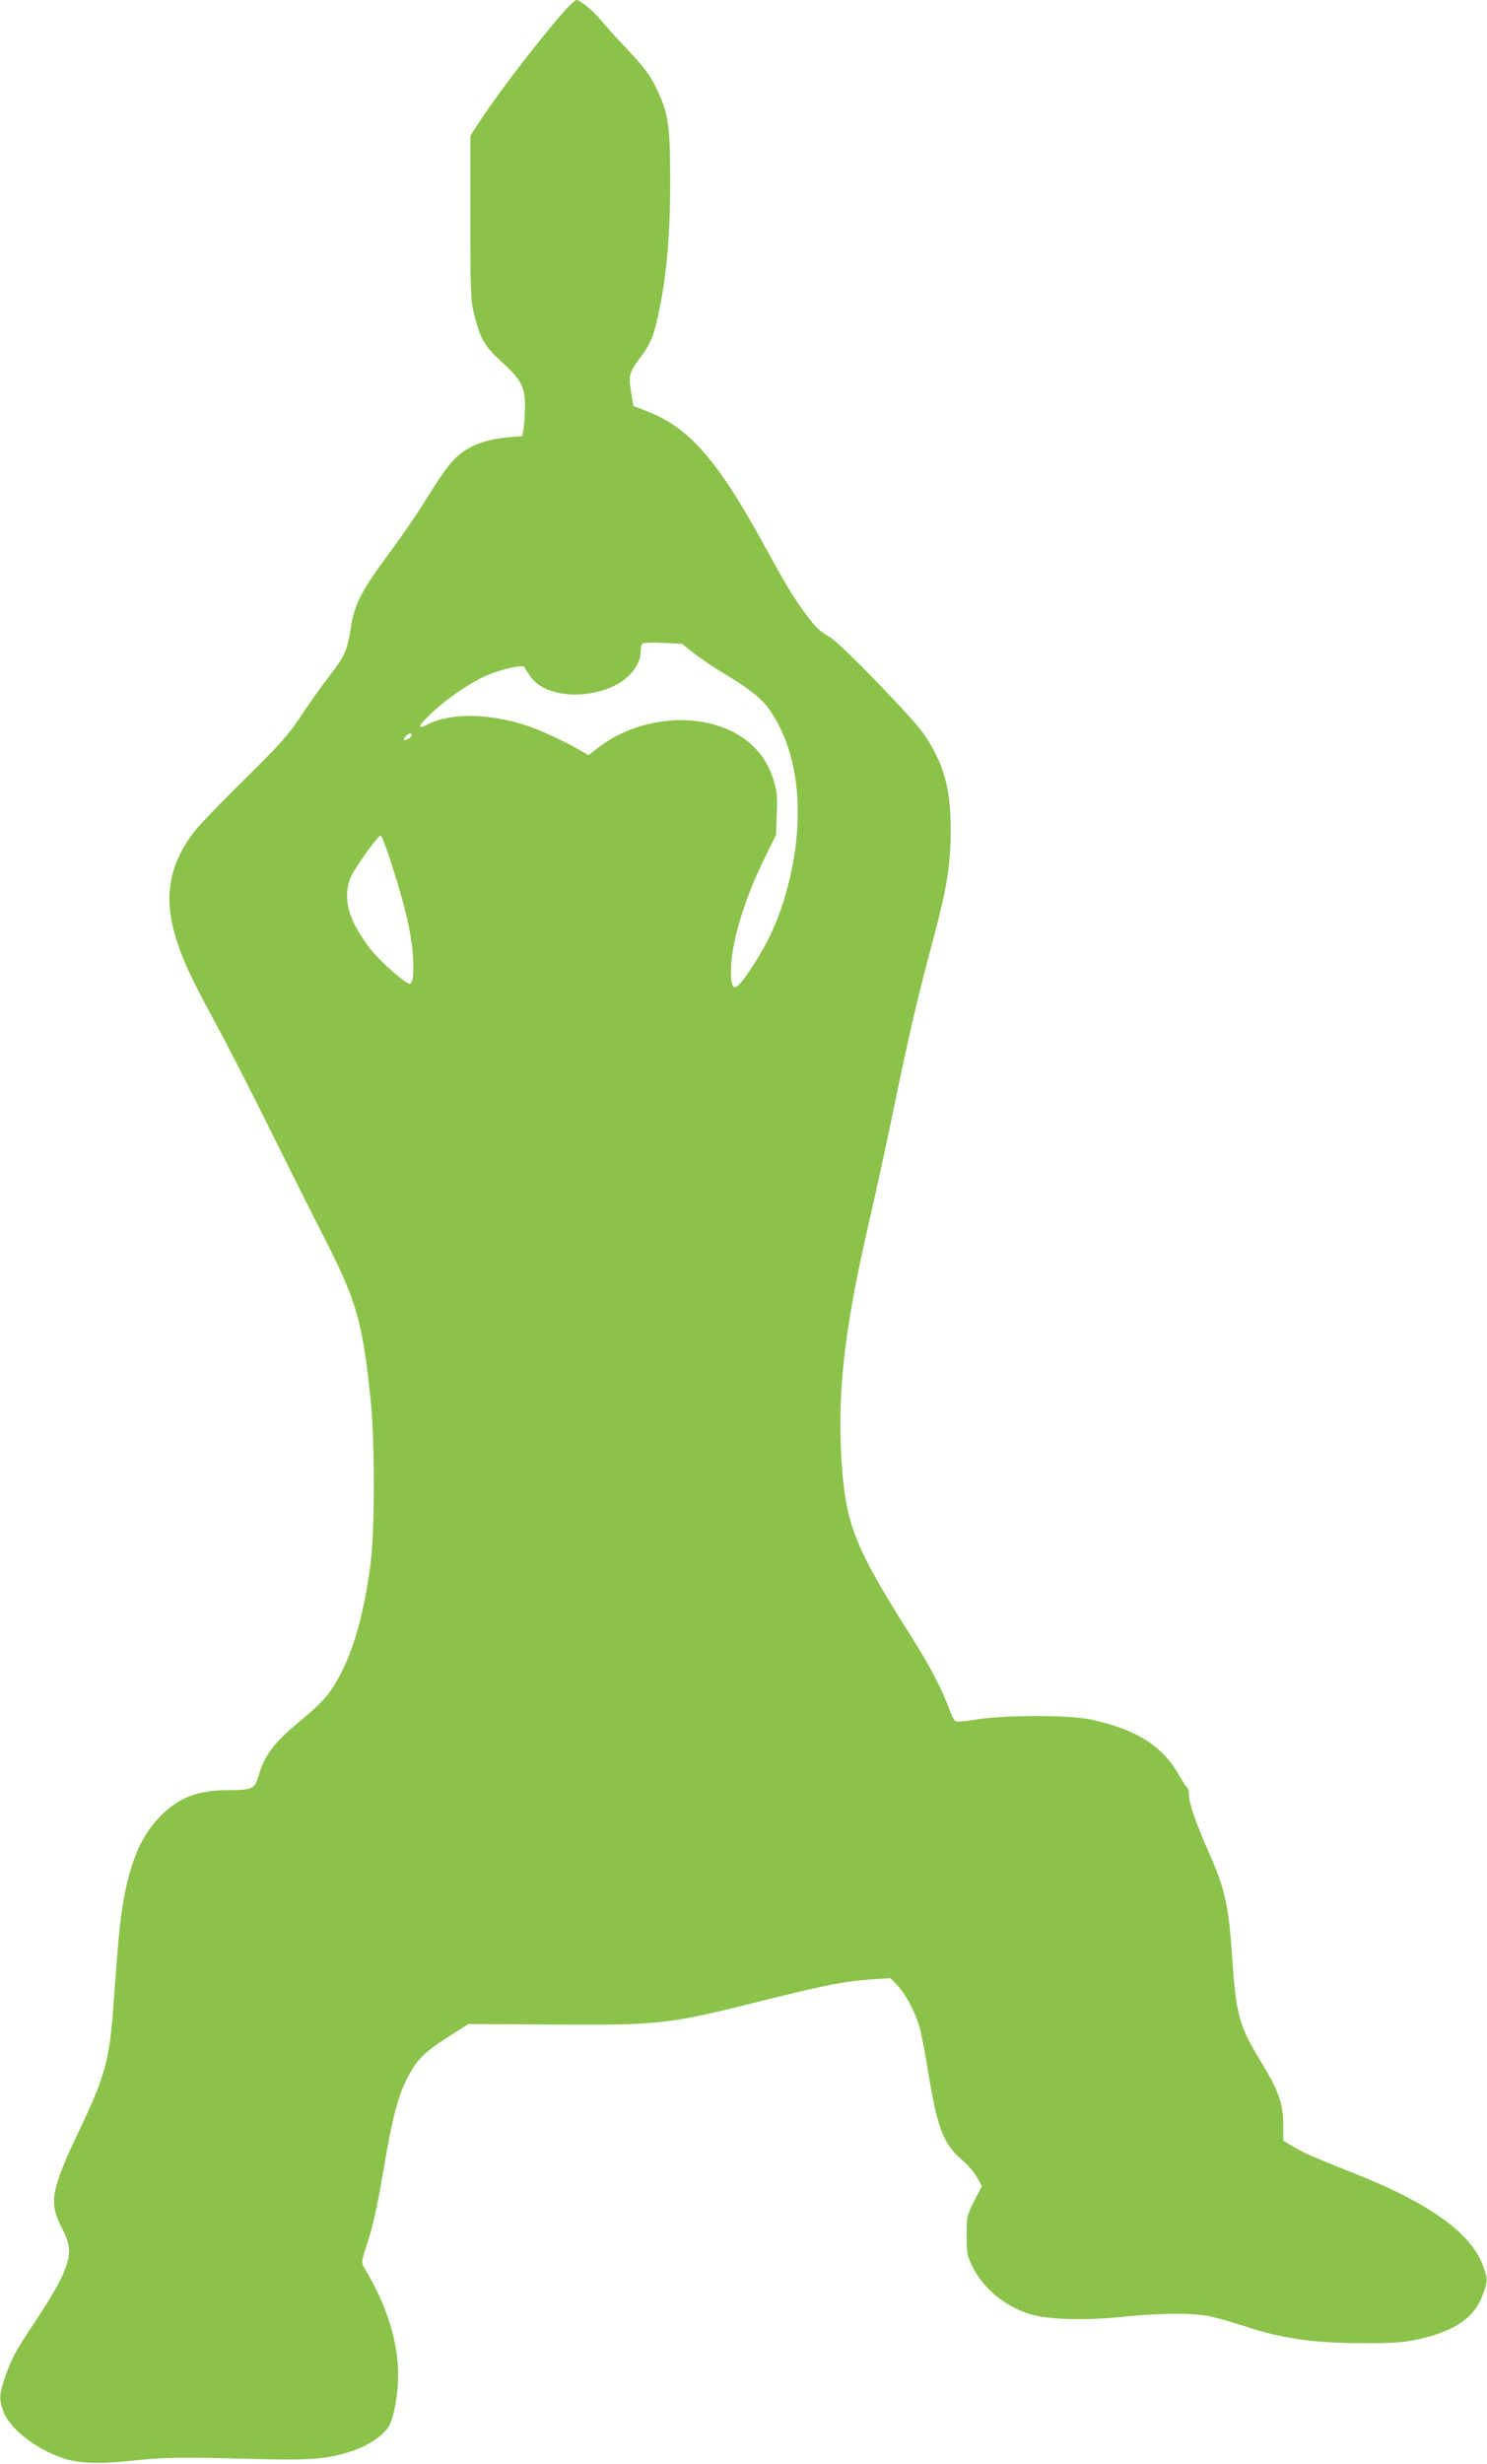 <?xml version="1.0" standalone="no"?>
<!DOCTYPE svg PUBLIC "-//W3C//DTD SVG 20010904//EN"
 "http://www.w3.org/TR/2001/REC-SVG-20010904/DTD/svg10.dtd">
<svg version="1.0" xmlns="http://www.w3.org/2000/svg"
 width="773pt" height="1280pt" viewBox="0 0 773 1280"
 preserveAspectRatio="xMidYMid meet">
<g transform="translate(0,1280) scale(0.1,-0.1)"
fill="#8bc34a" stroke="none">
<path d="M2937 12746 c-126 -142 -335 -413 -433 -561 l-59 -90 0 -425 c0 -381
2 -433 19 -500 32 -129 55 -169 145 -251 101 -92 121 -130 120 -230 0 -41 -3
-92 -7 -114 l-7 -40 -75 -7 c-100 -10 -165 -31 -224 -69 -60 -40 -102 -93
-199 -250 -41 -68 -128 -194 -191 -279 -144 -194 -182 -266 -201 -384 -21
-129 -29 -148 -114 -260 -43 -55 -110 -150 -150 -211 -61 -92 -107 -144 -286
-320 -117 -115 -234 -236 -259 -268 -122 -153 -160 -311 -120 -490 31 -136 81
-250 231 -525 59 -108 183 -350 275 -537 93 -187 219 -439 281 -560 170 -332
201 -438 243 -840 23 -221 23 -671 1 -854 -32 -251 -87 -451 -163 -590 -53
-97 -84 -132 -211 -238 -128 -106 -179 -174 -207 -273 -21 -74 -32 -80 -159
-80 -161 -1 -255 -37 -352 -134 -100 -101 -158 -234 -195 -451 -17 -104 -24
-174 -51 -540 -19 -271 -43 -361 -170 -628 -155 -326 -166 -386 -99 -518 47
-92 50 -131 19 -216 -26 -67 -68 -141 -159 -278 -96 -144 -118 -184 -151 -277
-33 -96 -35 -117 -13 -182 32 -92 173 -203 319 -249 81 -26 187 -29 360 -10
152 17 254 18 595 9 325 -9 410 -3 541 41 84 27 163 81 191 129 25 42 48 168
48 259 0 181 -57 364 -175 561 -18 31 -18 31 18 141 24 73 50 189 77 349 50
295 78 404 131 505 48 91 87 130 221 215 l93 59 440 -3 c563 -3 595 0 1105
128 308 77 411 97 553 107 l97 6 38 -41 c46 -50 95 -146 116 -228 8 -32 29
-141 45 -242 46 -274 77 -352 174 -435 29 -25 64 -66 77 -90 l24 -45 -40 -77
c-38 -76 -39 -81 -39 -179 0 -90 3 -107 28 -157 56 -115 168 -209 296 -250 94
-30 292 -36 487 -15 191 20 378 21 464 0 36 -8 121 -33 189 -55 181 -59 349
-82 591 -82 162 -1 212 3 293 20 187 41 293 113 335 231 27 73 27 81 1 152
-62 170 -282 327 -679 483 -202 80 -268 109 -319 142 l-40 24 0 83 c1 105 -25
179 -110 317 -120 196 -135 248 -156 558 -18 267 -37 351 -123 544 -65 147
-102 255 -102 299 0 16 -4 31 -9 34 -5 3 -23 31 -41 62 -86 154 -223 240 -460
291 -112 24 -446 24 -595 0 -65 -11 -103 -13 -111 -6 -6 5 -22 37 -34 72 -35
95 -100 219 -191 362 -281 443 -334 568 -359 845 -33 381 3 729 134 1295 36
154 97 435 136 625 78 377 122 565 200 855 72 270 92 389 92 570 1 219 -35
348 -141 504 -56 81 -430 468 -484 499 -60 36 -74 49 -132 127 -66 90 -96 140
-222 370 -236 429 -384 596 -601 679 l-69 27 -12 72 c-15 84 -10 103 48 180
48 63 66 104 87 195 47 202 68 421 68 722 0 294 -10 355 -74 486 -31 64 -62
105 -142 190 -57 60 -121 131 -143 158 -41 50 -109 106 -129 106 -6 0 -32 -24
-59 -54z m673 -3342 c36 -28 106 -75 155 -104 126 -75 190 -125 229 -179 154
-211 194 -541 110 -891 -45 -185 -102 -316 -204 -468 -79 -119 -100 -120 -100
-7 0 141 65 363 171 579 l63 129 4 108 c4 89 1 119 -17 177 -46 154 -170 260
-348 297 -188 40 -409 -10 -560 -127 l-54 -41 -47 27 c-77 45 -203 103 -270
125 -196 66 -401 69 -520 7 -58 -30 -49 -6 22 60 83 78 209 163 291 197 81 34
187 56 192 40 2 -6 17 -29 33 -51 99 -138 435 -112 538 42 22 33 32 60 32 85
0 20 4 41 9 47 6 5 52 7 108 4 l99 -5 64 -51z m-1470 -424 c0 -5 -9 -14 -20
-20 -22 -12 -27 -1 -8 18 14 14 28 16 28 2z m-105 -667 c70 -218 103 -359 111
-471 7 -104 1 -152 -17 -152 -21 0 -141 105 -196 170 -30 36 -70 98 -90 138
-46 91 -51 178 -16 252 24 51 139 210 152 210 5 0 30 -66 56 -147z"/>
</g>
</svg>
